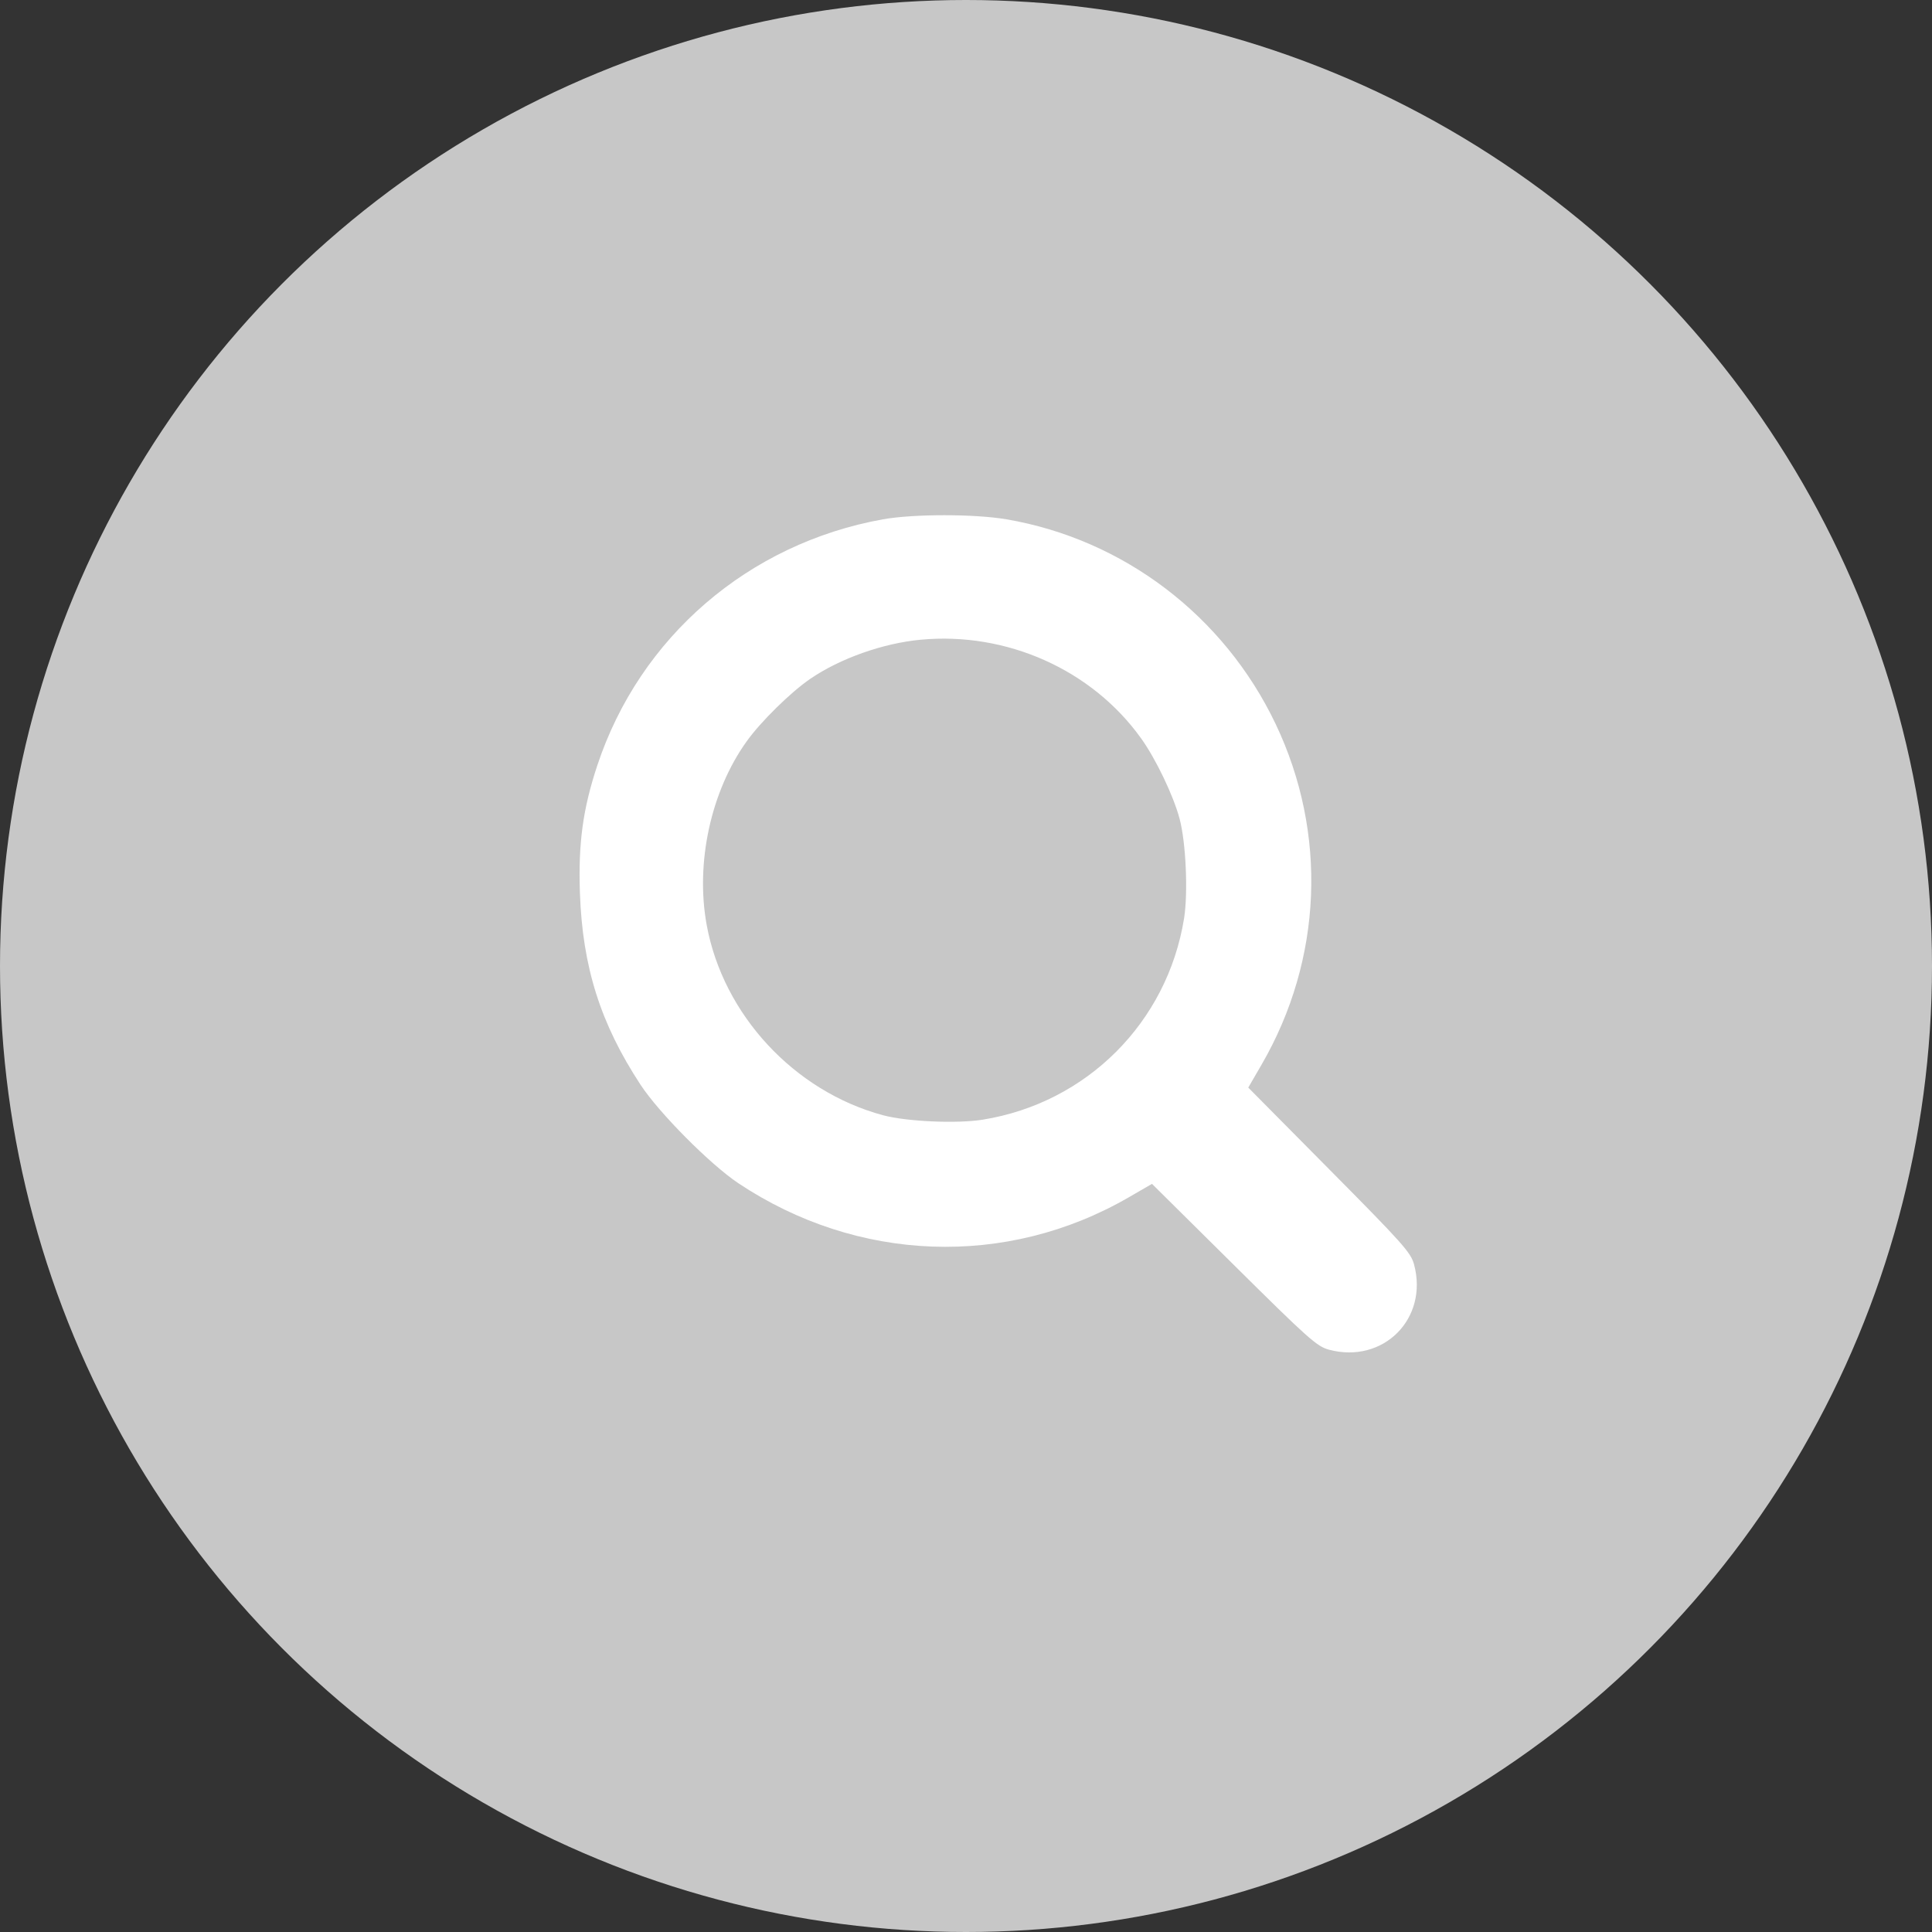 <?xml version="1.0" encoding="UTF-8"?> <svg xmlns="http://www.w3.org/2000/svg" width="30" height="30" viewBox="0 0 30 30" fill="none"><rect x="0" y="0" width="30" height="30" fill="#333333" stroke="none"/><circle cx="15" cy="15" r="15" fill="#C7C7C7"></circle><path fill-rule="evenodd" clip-rule="evenodd" d="M9.275 11.885C9.935 9.892 11.623 8.439 13.71 8.064C14.188 7.979 15.13 7.979 15.63 8.064C17.448 8.376 19.007 9.562 19.808 11.242C20.616 12.938 20.536 14.895 19.593 16.526L19.383 16.888L20.642 18.159C21.781 19.308 21.907 19.448 21.957 19.633C22.185 20.477 21.477 21.185 20.633 20.957C20.448 20.907 20.308 20.781 19.159 19.642L17.888 18.383L17.525 18.593C15.627 19.691 13.313 19.606 11.462 18.371C11.026 18.079 10.235 17.283 9.947 16.845C9.325 15.898 9.045 15.014 9.005 13.868C8.978 13.094 9.051 12.56 9.275 11.885ZM12.583 10.54C13.044 10.225 13.709 9.989 14.291 9.934C15.63 9.806 16.957 10.399 17.721 11.468C17.948 11.785 18.22 12.353 18.316 12.711C18.415 13.078 18.45 13.861 18.386 14.262C18.125 15.876 16.876 17.126 15.261 17.386C14.861 17.451 14.077 17.416 13.71 17.317C12.332 16.945 11.23 15.757 10.974 14.366C10.796 13.401 11.038 12.287 11.594 11.512C11.813 11.205 12.282 10.745 12.583 10.54Z" fill="white"></path></svg> 